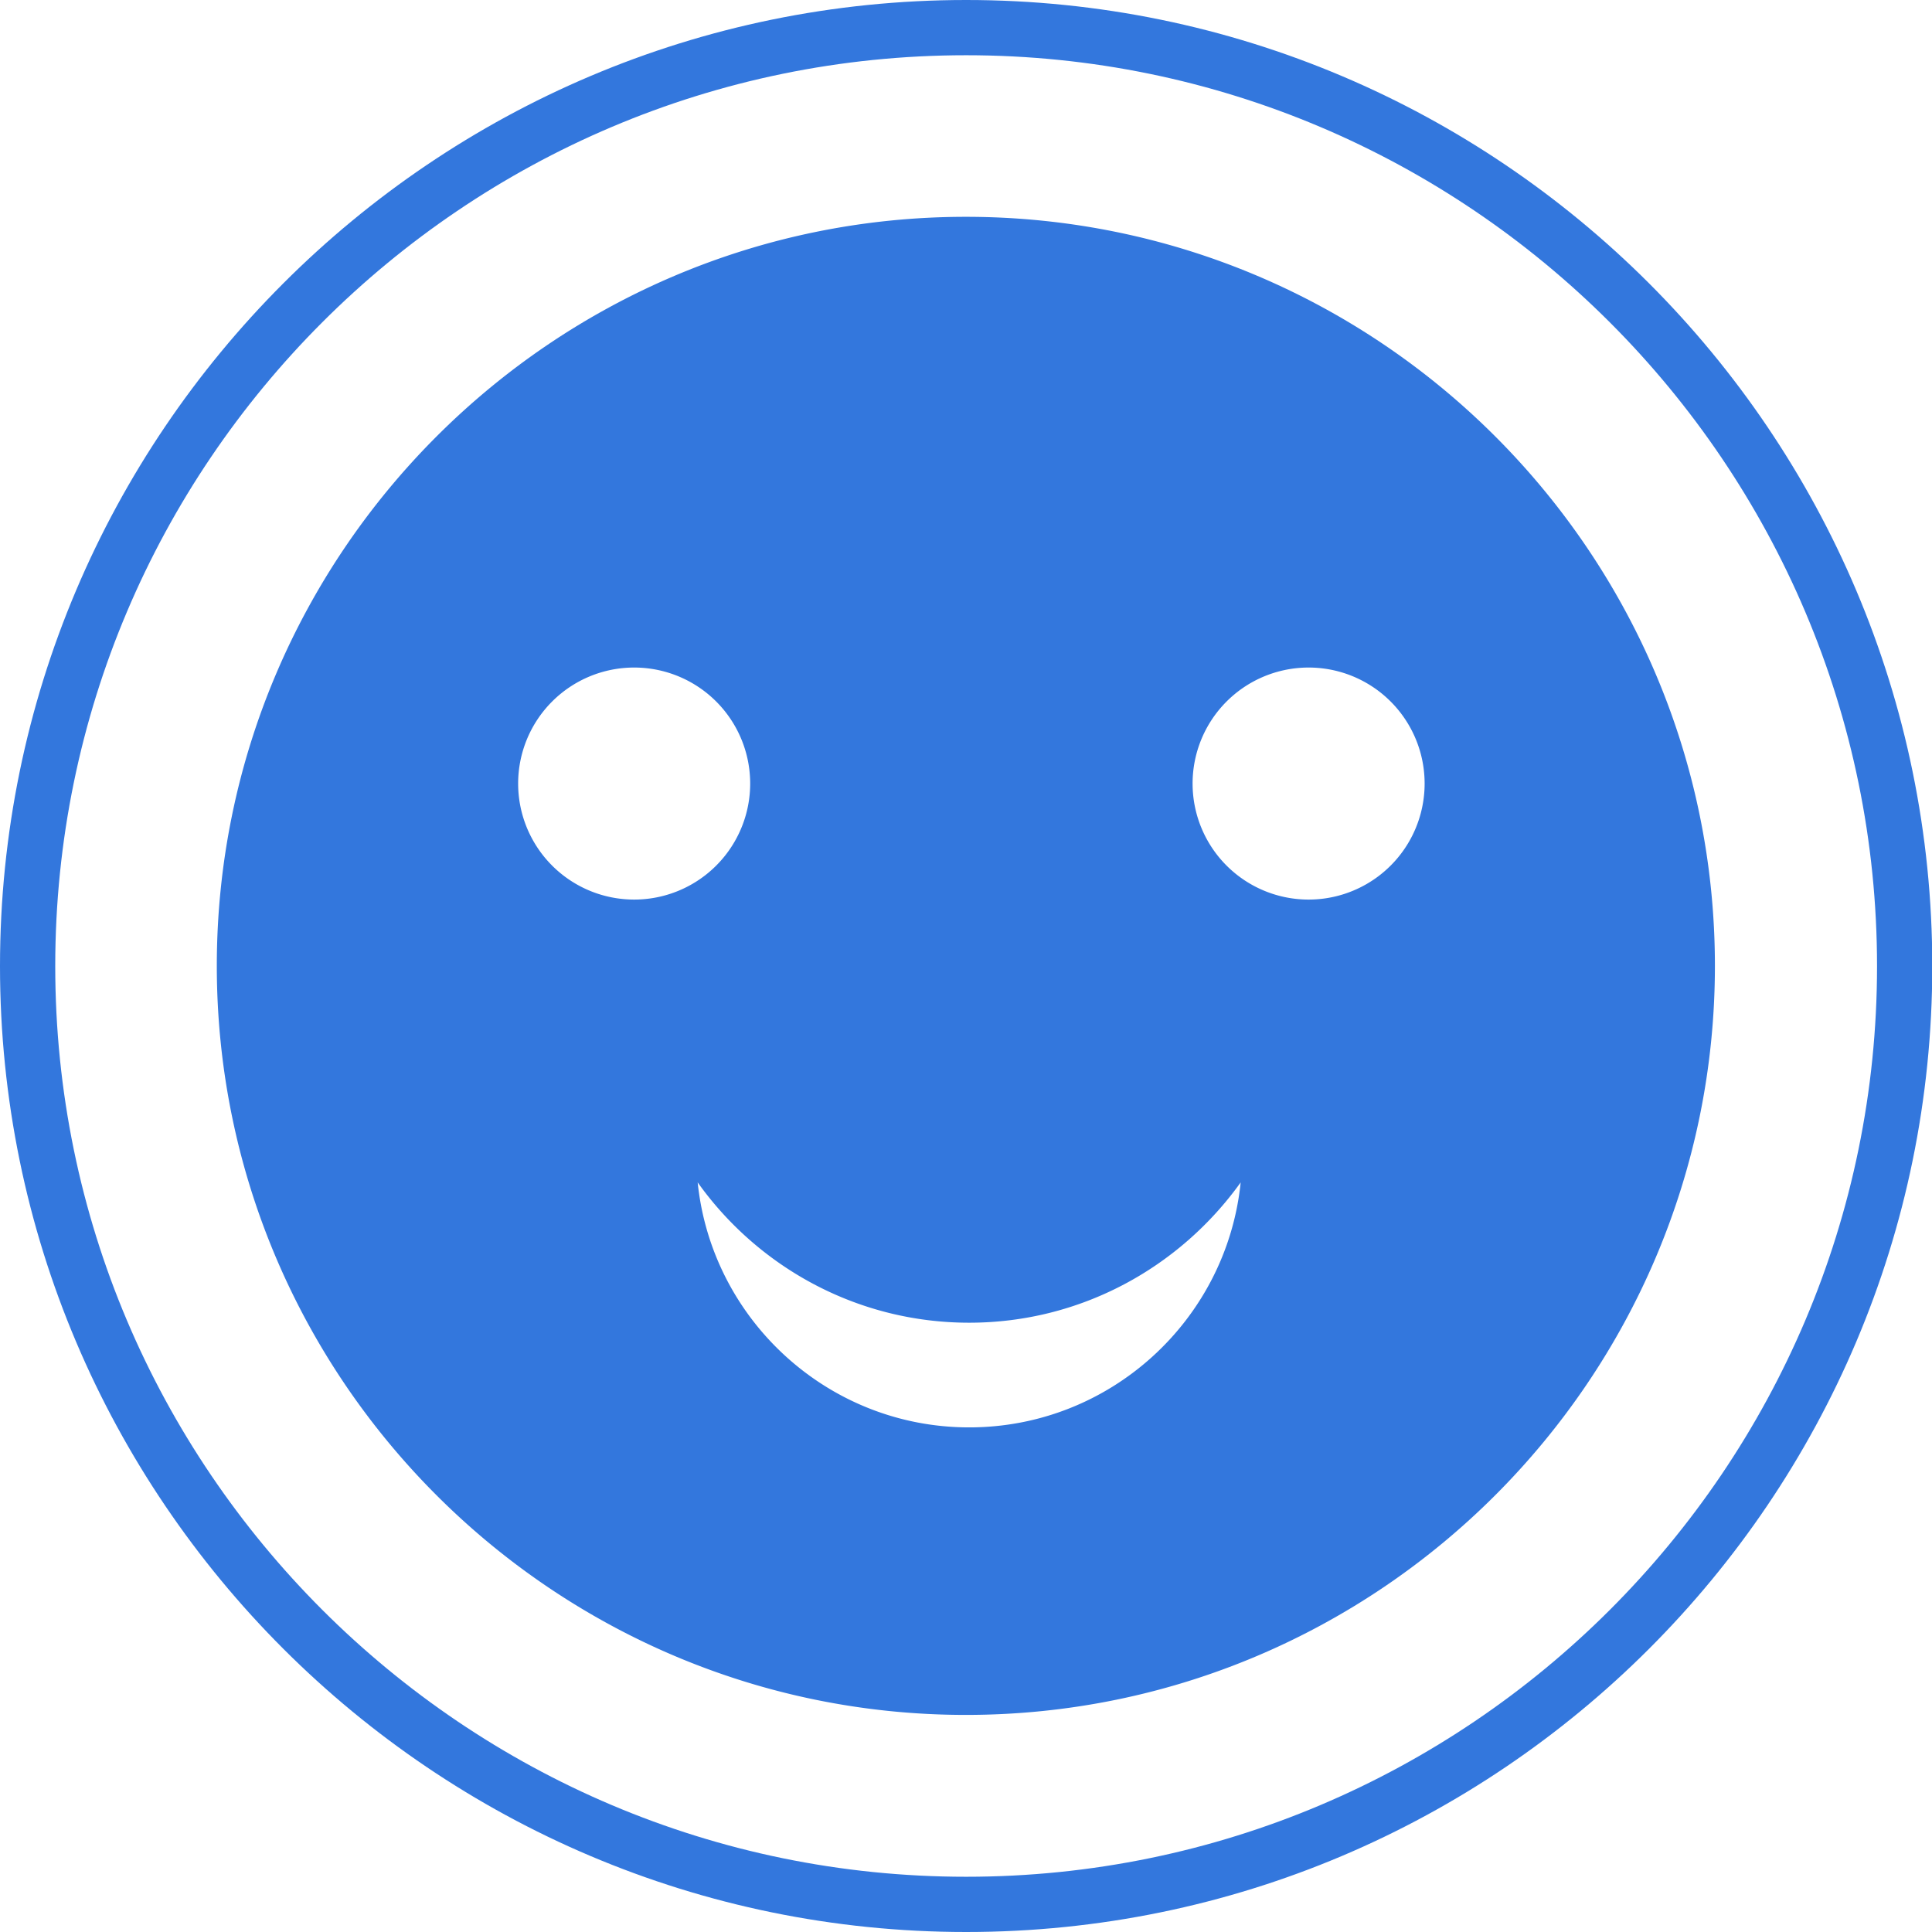 <svg xmlns="http://www.w3.org/2000/svg" viewBox="0 0 69.95 69.95"><style>path{fill:#37d}</style><path d="M34.98 69.95C15.69 69.95 0 54.26 0 34.98S15.69 0 34.98 0s34.98 15.69 34.98 34.98-15.69 34.97-34.98 34.97Zm0-67.95C16.79 2 2 16.79 2 34.98s14.79 32.97 32.98 32.97 32.98-14.79 32.98-32.97S53.16 2 34.98 2Z"/><path d="M34.97 7.85c-14.95 0-27.12 12.17-27.12 27.12s12.17 27.12 27.12 27.12 27.12-12.17 27.12-27.12S49.93 7.85 34.97 7.85ZM18.76 28.37a4.2 4.2 0 1 1 8.401-.001 4.2 4.2 0 0 1-8.401.001Zm16.33 23.31c-5.11 0-9.32-3.9-9.83-8.87 2.19 3.07 5.78 5.08 9.83 5.08s7.63-2.01 9.83-5.08c-.51 4.98-4.72 8.87-9.83 8.87Zm12.29-19.11a4.2 4.2 0 1 1-.001-8.401 4.2 4.2 0 0 1 .001 8.401Z"/></svg>